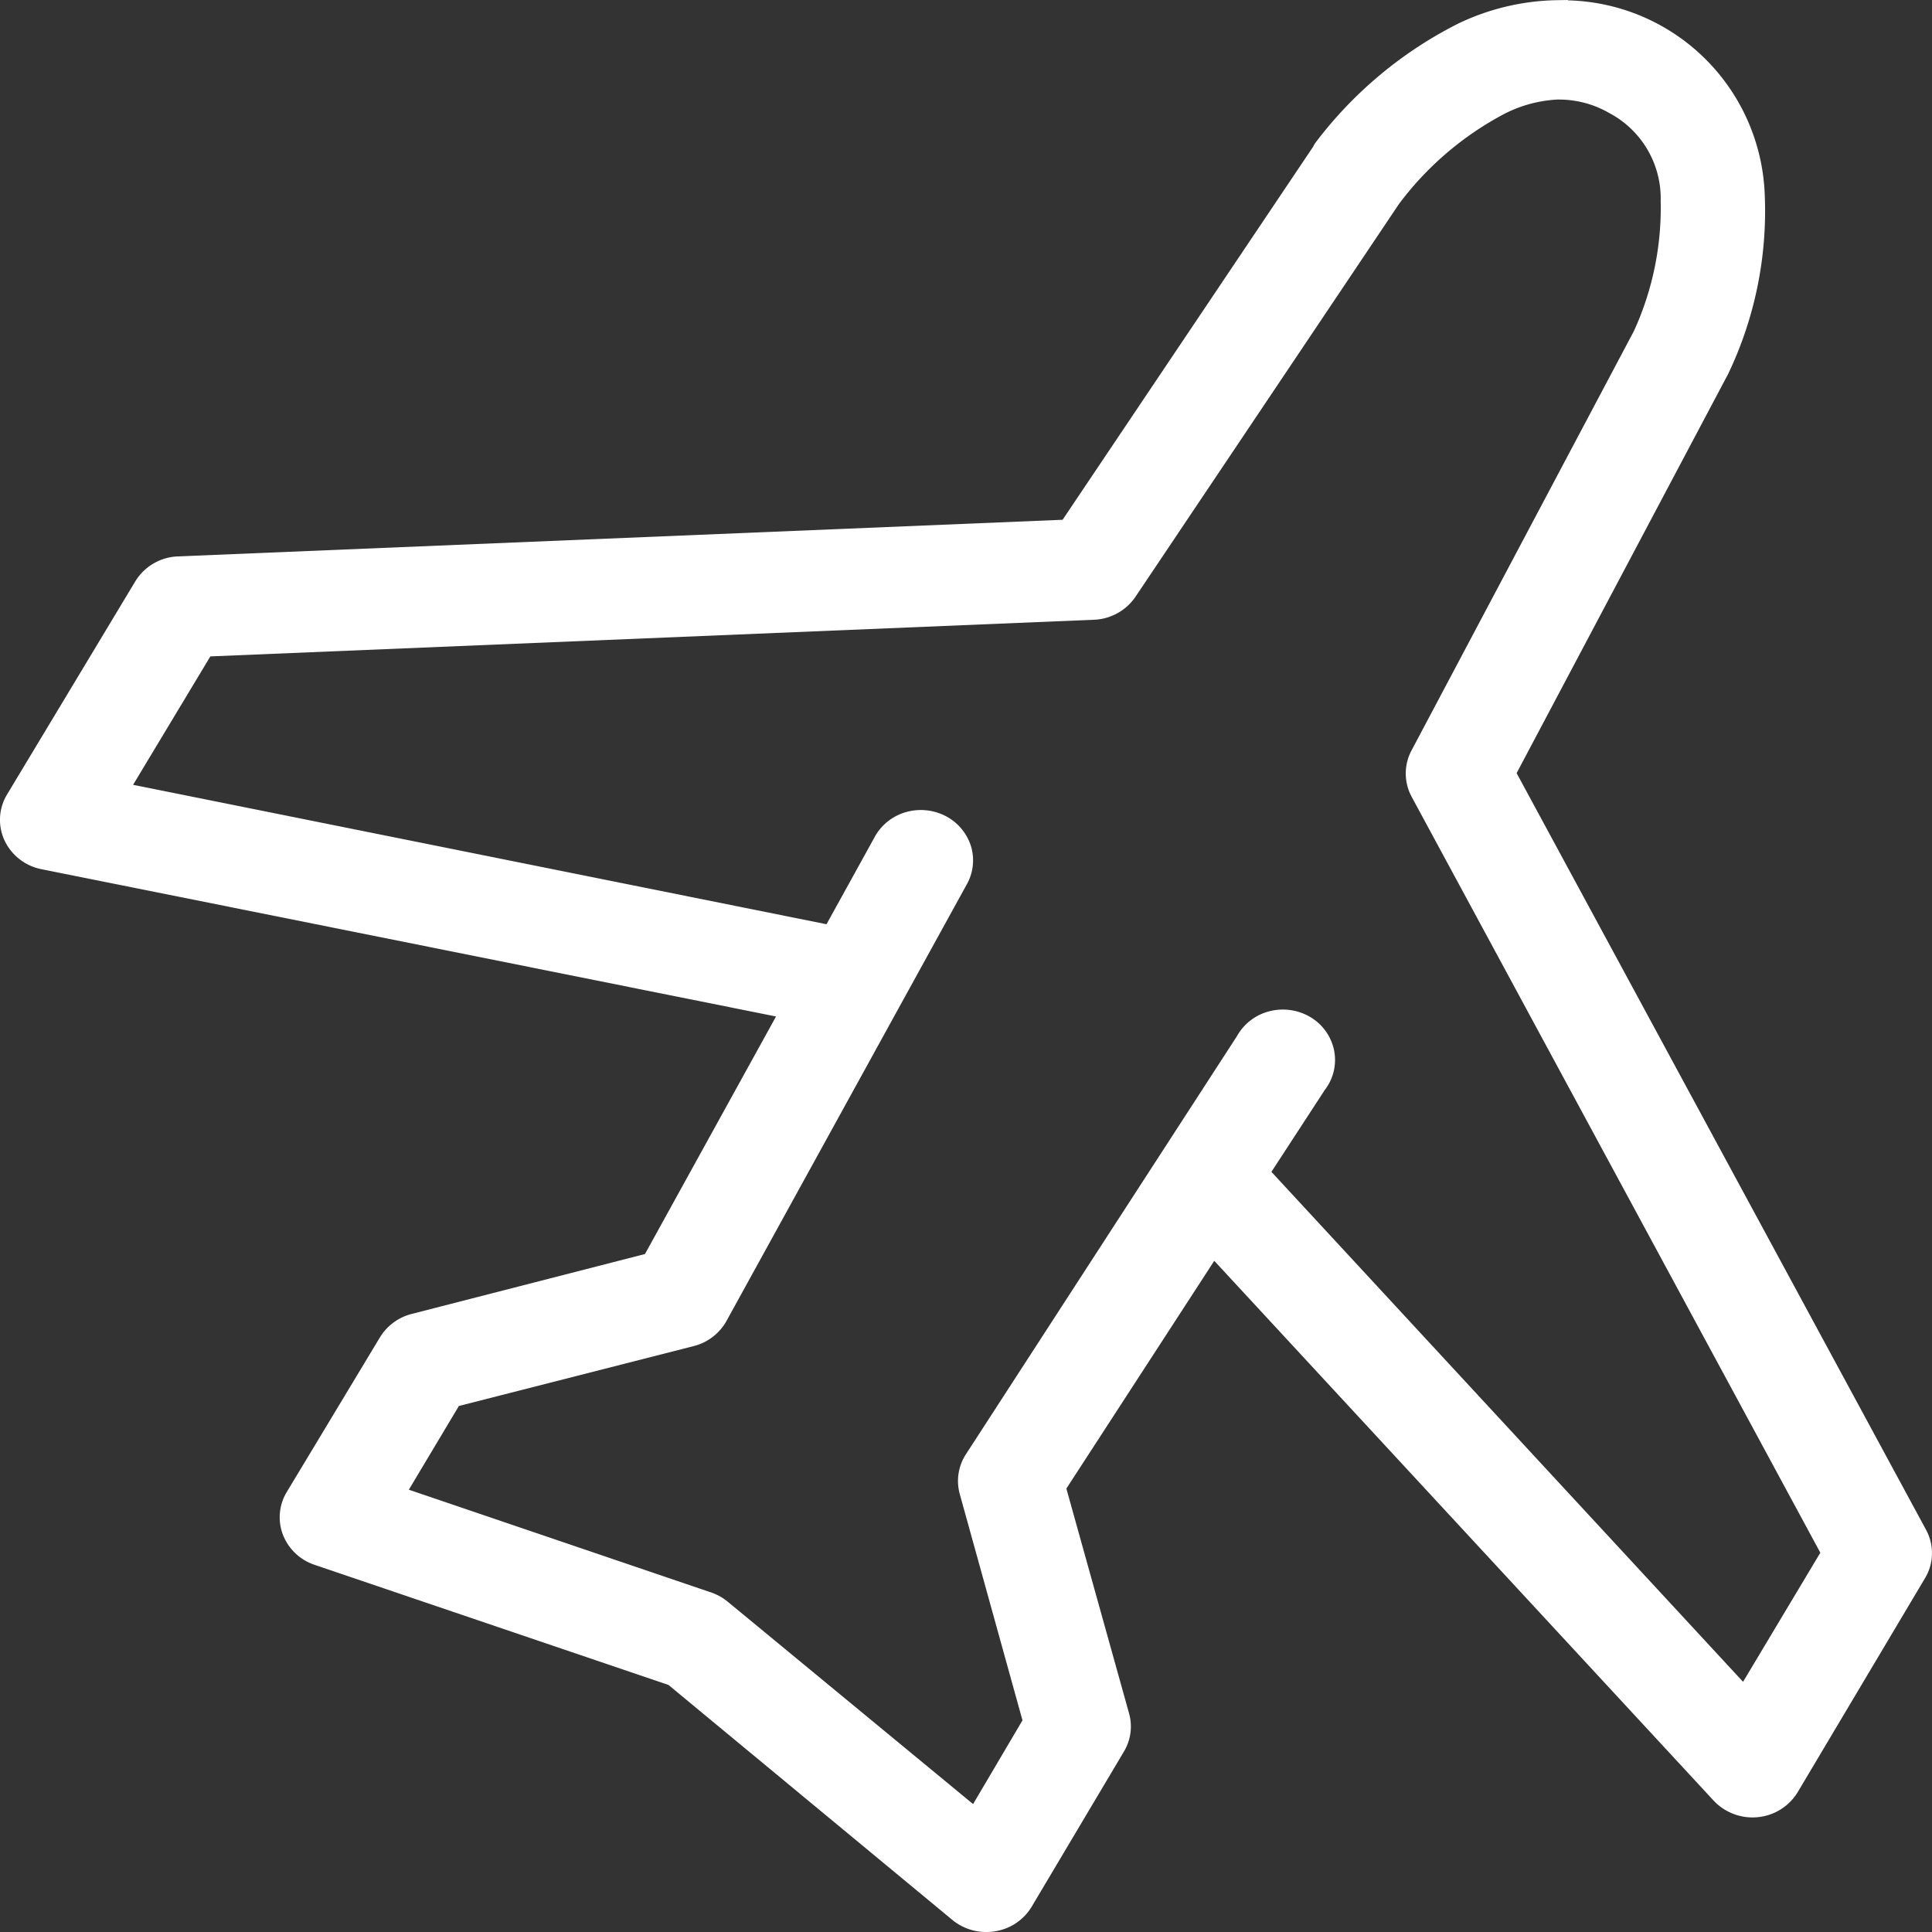 <?xml version="1.0" encoding="UTF-8"?>
<svg xmlns="http://www.w3.org/2000/svg" xmlns:xlink="http://www.w3.org/1999/xlink" id="Groupe_7749" data-name="Groupe 7749" width="60" height="60" viewBox="0 0 60 60">
  <rect x="0" y="0" width="60" height="60" fill="#333333" stroke="none"/>
  <defs>
    <clipPath id="clip-path">
      <rect id="Rectangle_5099" data-name="Rectangle 5099" width="60" height="60" fill="#fff"></rect>
    </clipPath>
  </defs>
  <g id="Groupe_7748" data-name="Groupe 7748" clip-path="url(#clip-path)">
    <path id="Tracé_32919" data-name="Tracé 32919" d="M59.819,47.516,47.1,24.01l6.518-12.3c.018-.031.034-.064.053-.1a11.731,11.731,0,0,0,1.134-5.58A6.267,6.267,0,0,0,48.689.011L48.7,0l-.374.006a7.371,7.371,0,0,0-3.027.72,12.738,12.738,0,0,0-4.46,3.725l-.017.026c-.015.027-.029.055-.043.082L33,16.142,5.512,17.28a1.621,1.621,0,0,0-1.315.782L.209,24.69A1.523,1.523,0,0,0,.14,26.1a1.615,1.615,0,0,0,1.134.891L24.1,31.568,20.03,38.945l-7.247,1.861a1.623,1.623,0,0,0-.987.732L8.9,46.345a1.514,1.514,0,0,0-.113,1.318,1.592,1.592,0,0,0,.974.931l11,3.734,8.819,7.3A1.648,1.648,0,0,0,30.634,60a1.685,1.685,0,0,0,.281-.024,1.615,1.615,0,0,0,1.126-.764l2.871-4.828a1.512,1.512,0,0,0,.152-1.174l-1.947-6.981,4.593-7.073L53.223,55.925a1.657,1.657,0,0,0,1.374.508,1.631,1.631,0,0,0,1.232-.776l3.941-6.623a1.512,1.512,0,0,0,.049-1.517M41.141,33.852a1.528,1.528,0,0,0,.293-1.221,1.569,1.569,0,0,0-.729-1.038,1.673,1.673,0,0,0-1.283-.187,1.6,1.6,0,0,0-1.005.769L30.006,45.15a1.524,1.524,0,0,0-.2,1.248l1.948,7.029-1.534,2.6-7.6-6.268a1.635,1.635,0,0,0-.51-.295l-9.413-3.2,1.554-2.6,7.3-1.862a1.615,1.615,0,0,0,1.012-.781L30.005,27.5a1.528,1.528,0,0,0,.152-1.213,1.59,1.59,0,0,0-.8-.949,1.68,1.68,0,0,0-1.26-.106,1.61,1.61,0,0,0-.951.794l-1.478,2.677L4.133,24.373l2.4-3.988,27.437-1.138a1.635,1.635,0,0,0,1.291-.71l8.184-12.2a9.8,9.8,0,0,1,3.272-2.8,4.077,4.077,0,0,1,1.641-.445l.081,0a3.112,3.112,0,0,1,1.535.417,3,3,0,0,1,1.6,2.733,9.2,9.2,0,0,1-.831,4.038L43.839,23.3a1.523,1.523,0,0,0,0,1.443L56.532,48.221l-2.4,4.009L39.485,36.393Z" transform="translate(0)" fill="#fff"></path>
  </g>
</svg>
